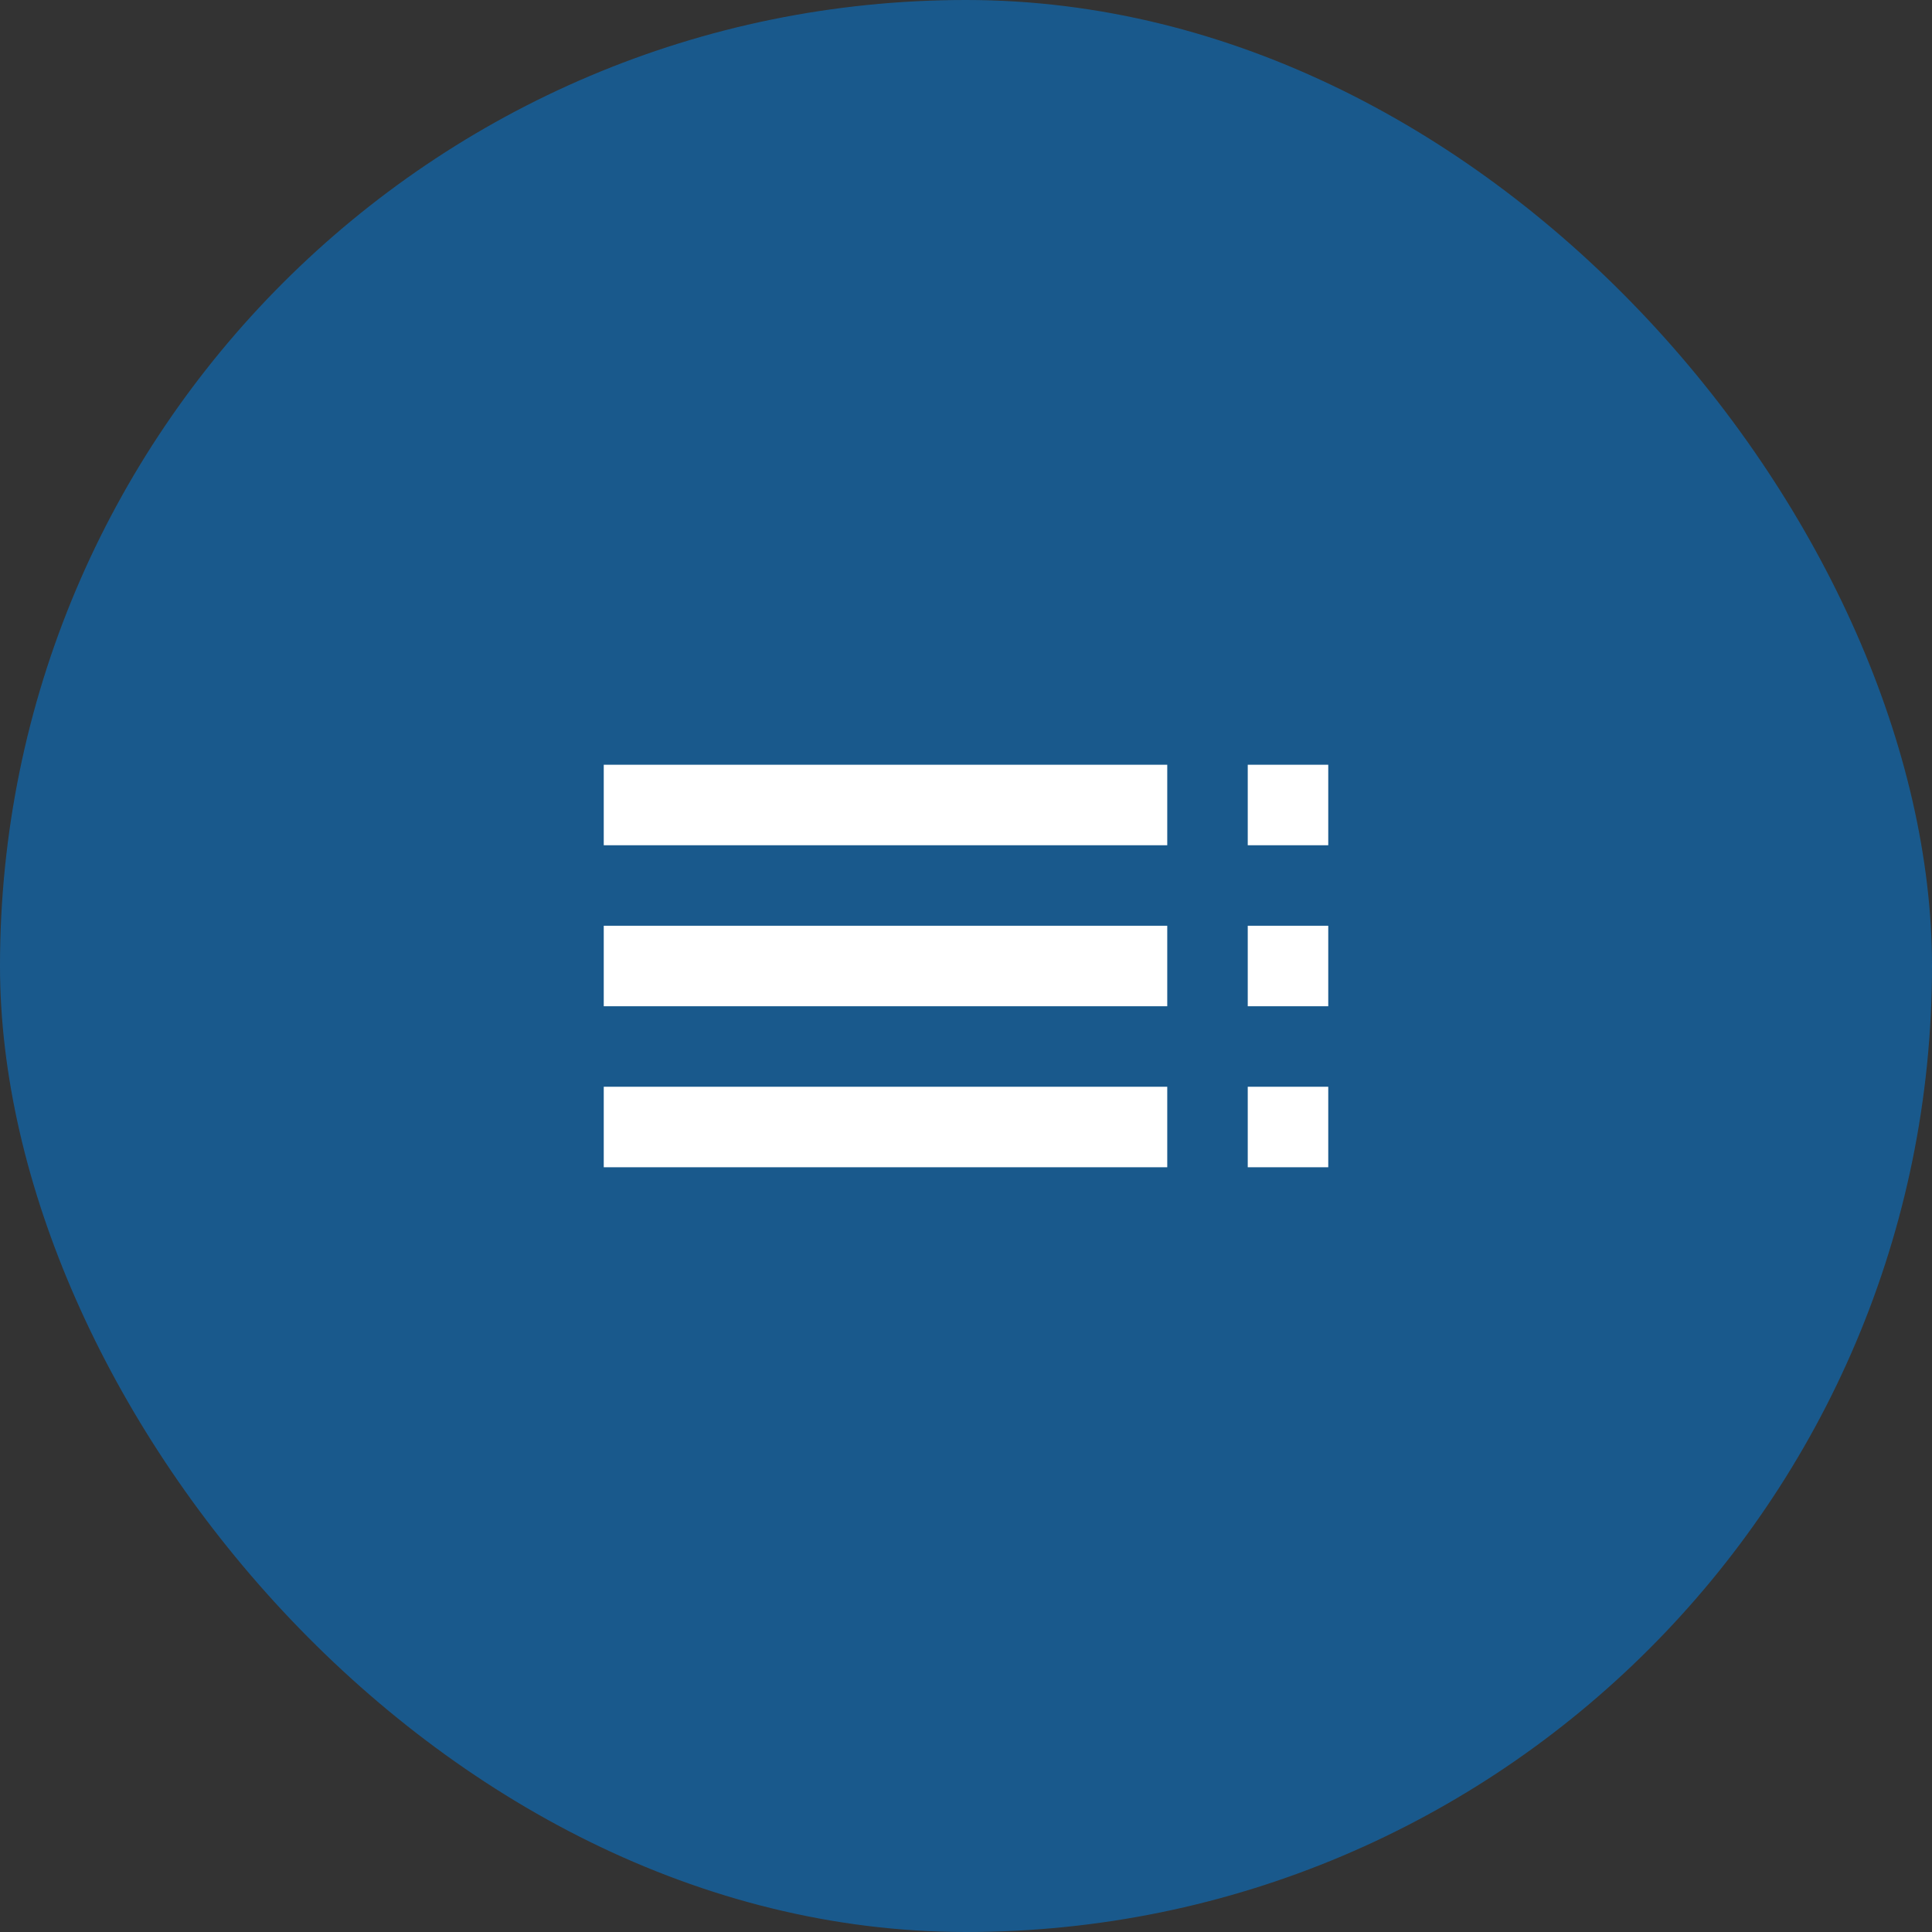 <?xml version="1.0" encoding="UTF-8"?>
<svg xmlns="http://www.w3.org/2000/svg" width="48" height="48" viewBox="0 0 48 48" fill="none">
  <rect x="0" y="0" width="48" height="48" fill="#333333" stroke="none"/>
  <rect width="48" height="48" rx="24" fill="#0081E7" fill-opacity="0.5"></rect>
  <path d="M15 21H29V19H15V21ZM15 25H29V23H15V25ZM15 29H29V27H15V29ZM31 29H33V27H31V29ZM31 19V21H33V19H31ZM31 25H33V23H31V25Z" fill="white"></path>
</svg>
